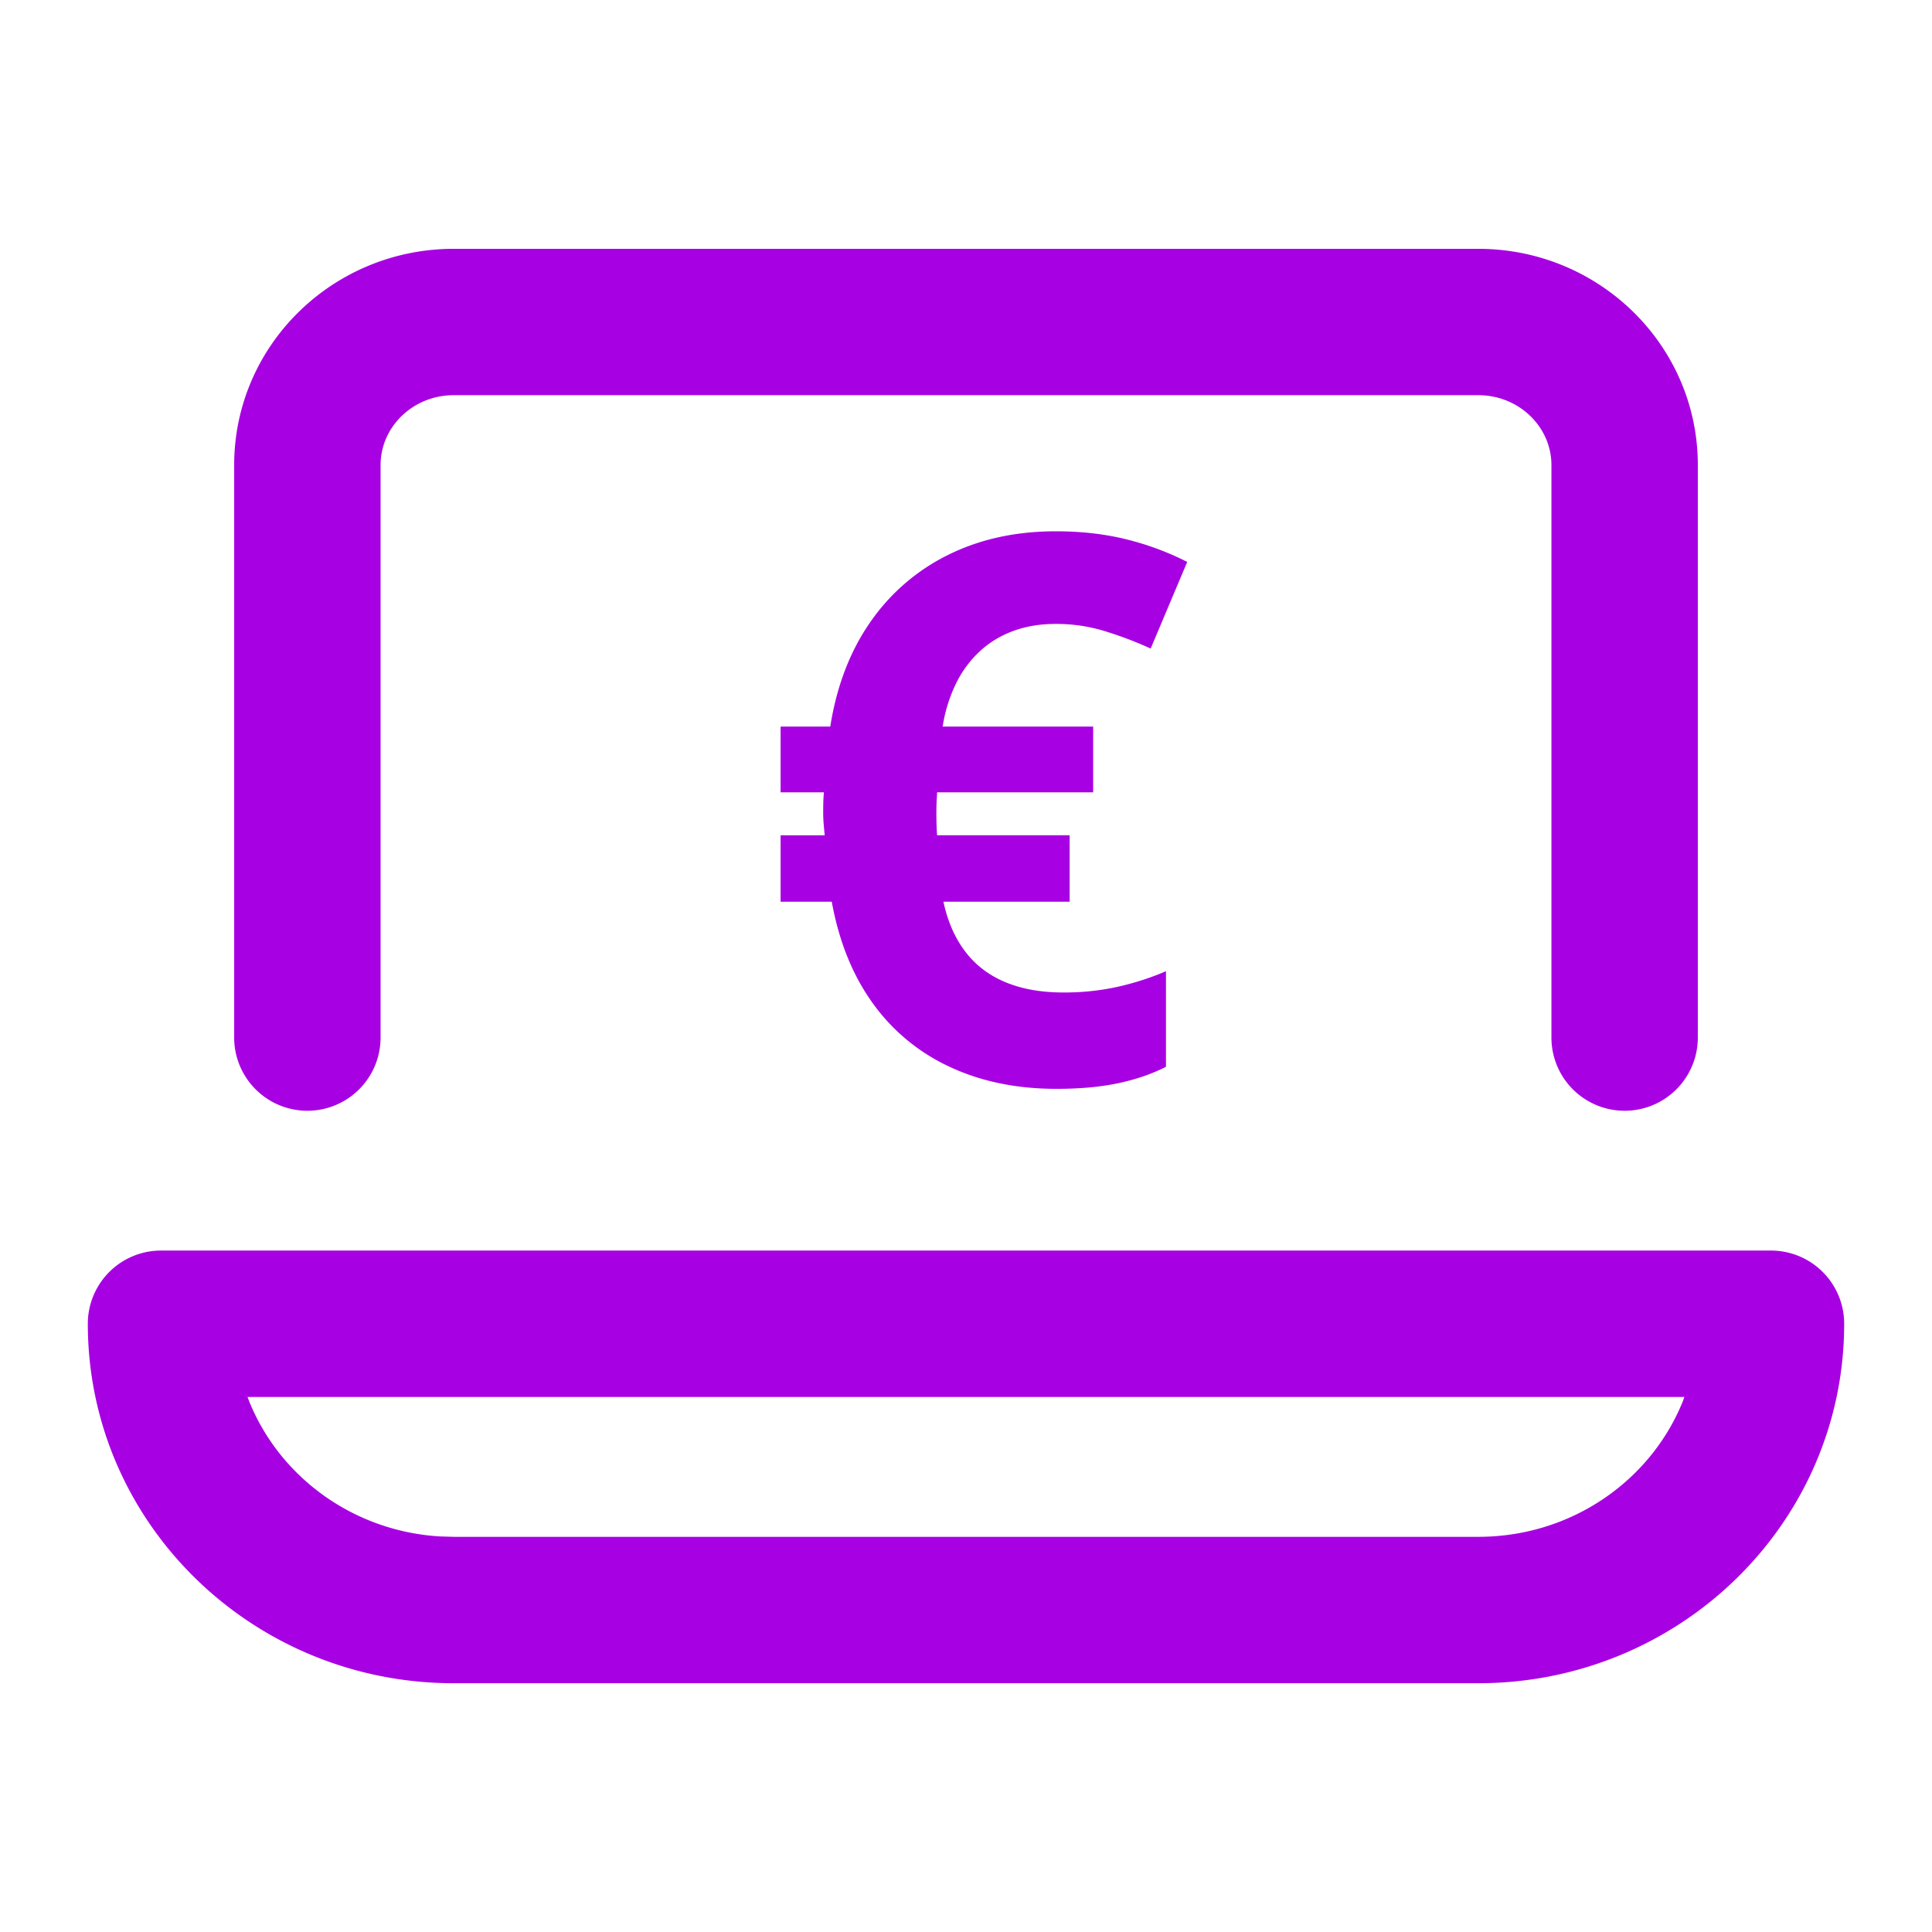 <svg width="48" height="48" viewBox="0 0 48 48" xmlns="http://www.w3.org/2000/svg">
    <g fill="#A700E3" fill-rule="nonzero">
        <path d="M36.727 6.182c3.004 0 5.455 2.396 5.455 5.374v14.222a1.818 1.818 0 1 1-3.637 0V11.556c0-.95-.805-1.738-1.818-1.738H11.273c-1.013 0-1.818.787-1.818 1.738v14.222a1.818 1.818 0 1 1-3.637 0V11.556c0-2.978 2.451-5.374 5.455-5.374h25.454zM44 31.07H4a1.818 1.818 0 0 0-1.818 1.819c0 4.94 4.079 8.93 9.09 8.93h25.455c5.012 0 9.091-3.99 9.091-8.93A1.818 1.818 0 0 0 44 31.07zm-2.152 3.637-.032.091c-.788 1.976-2.765 3.384-5.089 3.384H11.273l-.346-.01c-2.173-.132-3.994-1.497-4.743-3.374l-.034-.091h35.698z"/>
        <path d="M26.231 13.2c.625 0 1.203.065 1.735.195s1.042.318 1.53.566l-.908 2.152a9.294 9.294 0 0 0-1.197-.45 4.12 4.12 0 0 0-1.16-.162c-.377 0-.722.055-1.034.167-.312.111-.59.275-.83.491a2.715 2.715 0 0 0-.603.798 3.73 3.73 0 0 0-.344 1.095h3.739v1.633h-3.878c0 .043-.003.108-.01.195a8.225 8.225 0 0 0 .01.872h3.294v1.651h-3.136c.105.489.286.902.543 1.239.256.337.589.59.997.76.408.17.887.256 1.438.256a6.13 6.13 0 0 0 1.364-.144c.42-.096.816-.224 1.187-.385v2.375c-.352.18-.748.315-1.187.408-.44.093-.95.14-1.531.14-.99 0-1.873-.182-2.649-.544a4.861 4.861 0 0 1-1.916-1.581c-.5-.693-.84-1.534-1.02-2.524h-1.271v-1.651h1.095a53.608 53.608 0 0 1-.024-.265 3.644 3.644 0 0 1-.013-.31c0-.093.001-.184.004-.274.003-.09.008-.162.014-.218h-1.076v-1.633h1.234c.16-1.014.495-1.883 1.002-2.607a5.064 5.064 0 0 1 1.939-1.665c.785-.387 1.673-.58 2.662-.58z"/>
    </g>
</svg>
